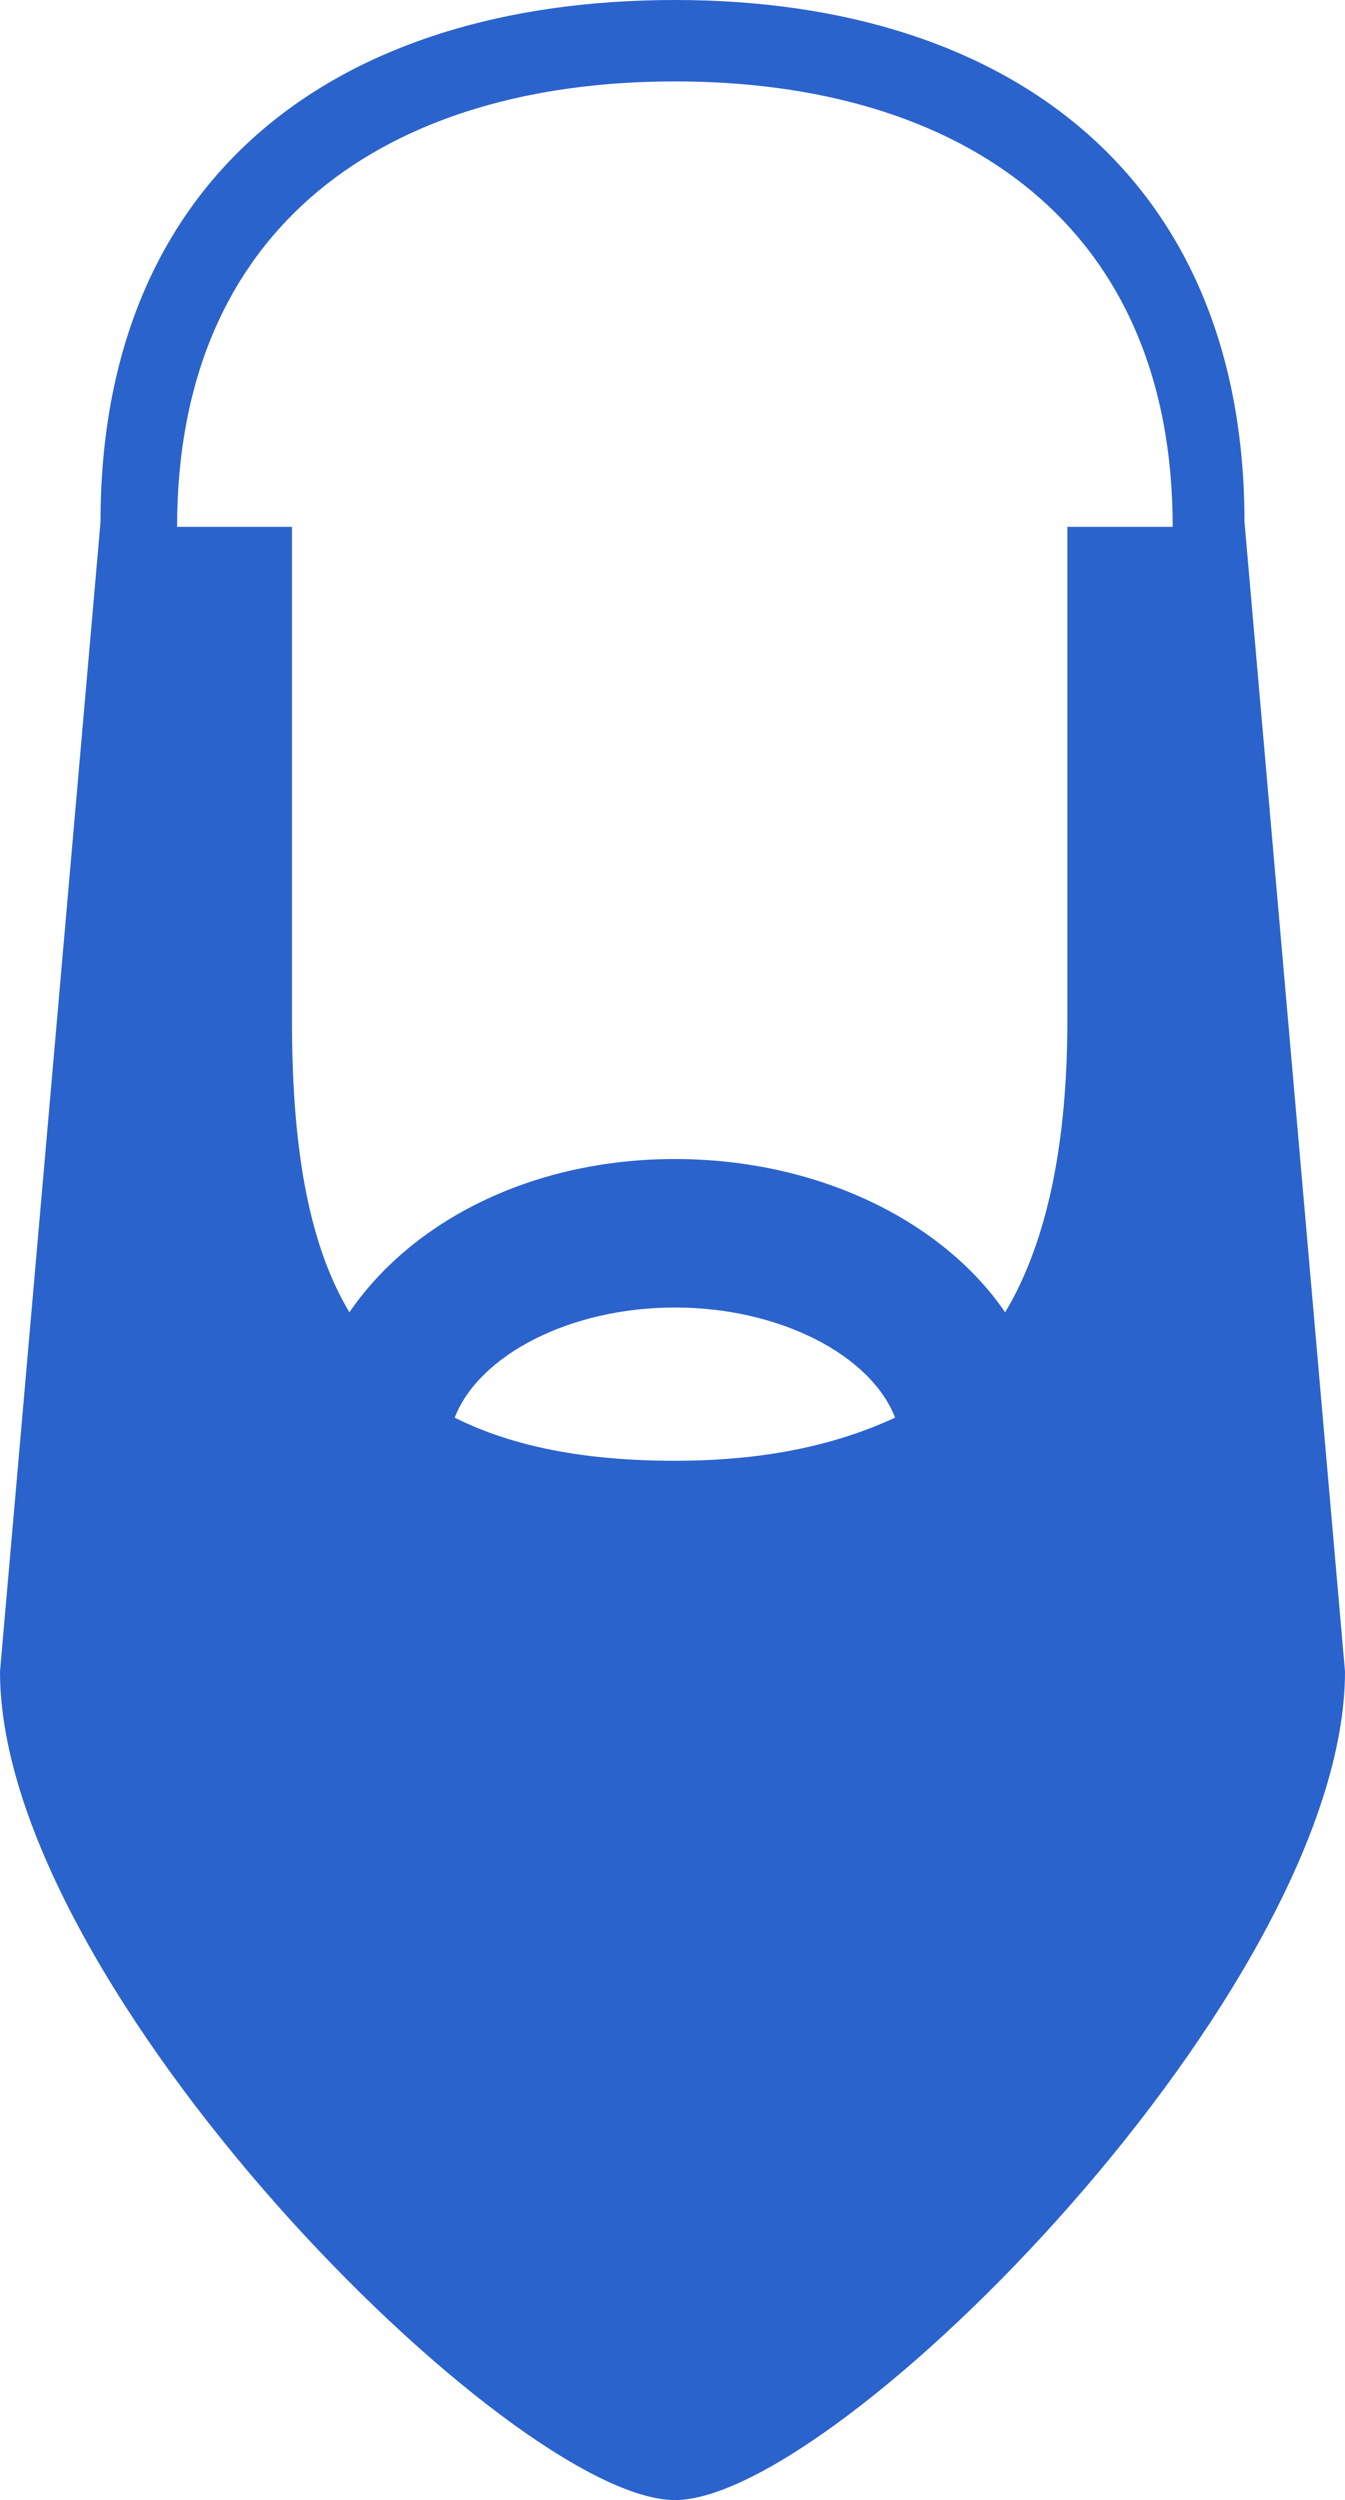<?xml version="1.0" encoding="UTF-8"?><svg id="a" xmlns="http://www.w3.org/2000/svg" viewBox="0 0 28.1 52.2"><defs><style>.b{fill:#2b63cd;stroke-width:0px;}</style></defs><path class="b" d="M26,10.9C26,3.8,21.2,0,14.1,0S2.1,3.7,2.1,10.9h0L0,34.9c0,6.6,10.7,17.3,14.1,17.3s14-10.7,14-17.3c0,0-2.1-24-2.1-24ZM14.1,30.5c-1.9,0-3.4-.3-4.6-.9.5-1.3,2.4-2.3,4.6-2.3s4.1,1,4.6,2.3c-1.3.6-2.8.9-4.6.9ZM22.3,11v10.3c0,2.5-.4,4.6-1.3,6.1-1.3-1.9-3.9-3.2-6.9-3.2s-5.5,1.3-6.8,3.2c-.9-1.5-1.2-3.6-1.2-6.1v-10.3h-2.4c0-6.3,4.4-9.3,10.4-9.3s10.4,3,10.4,9.3h-2.2Z"/></svg>